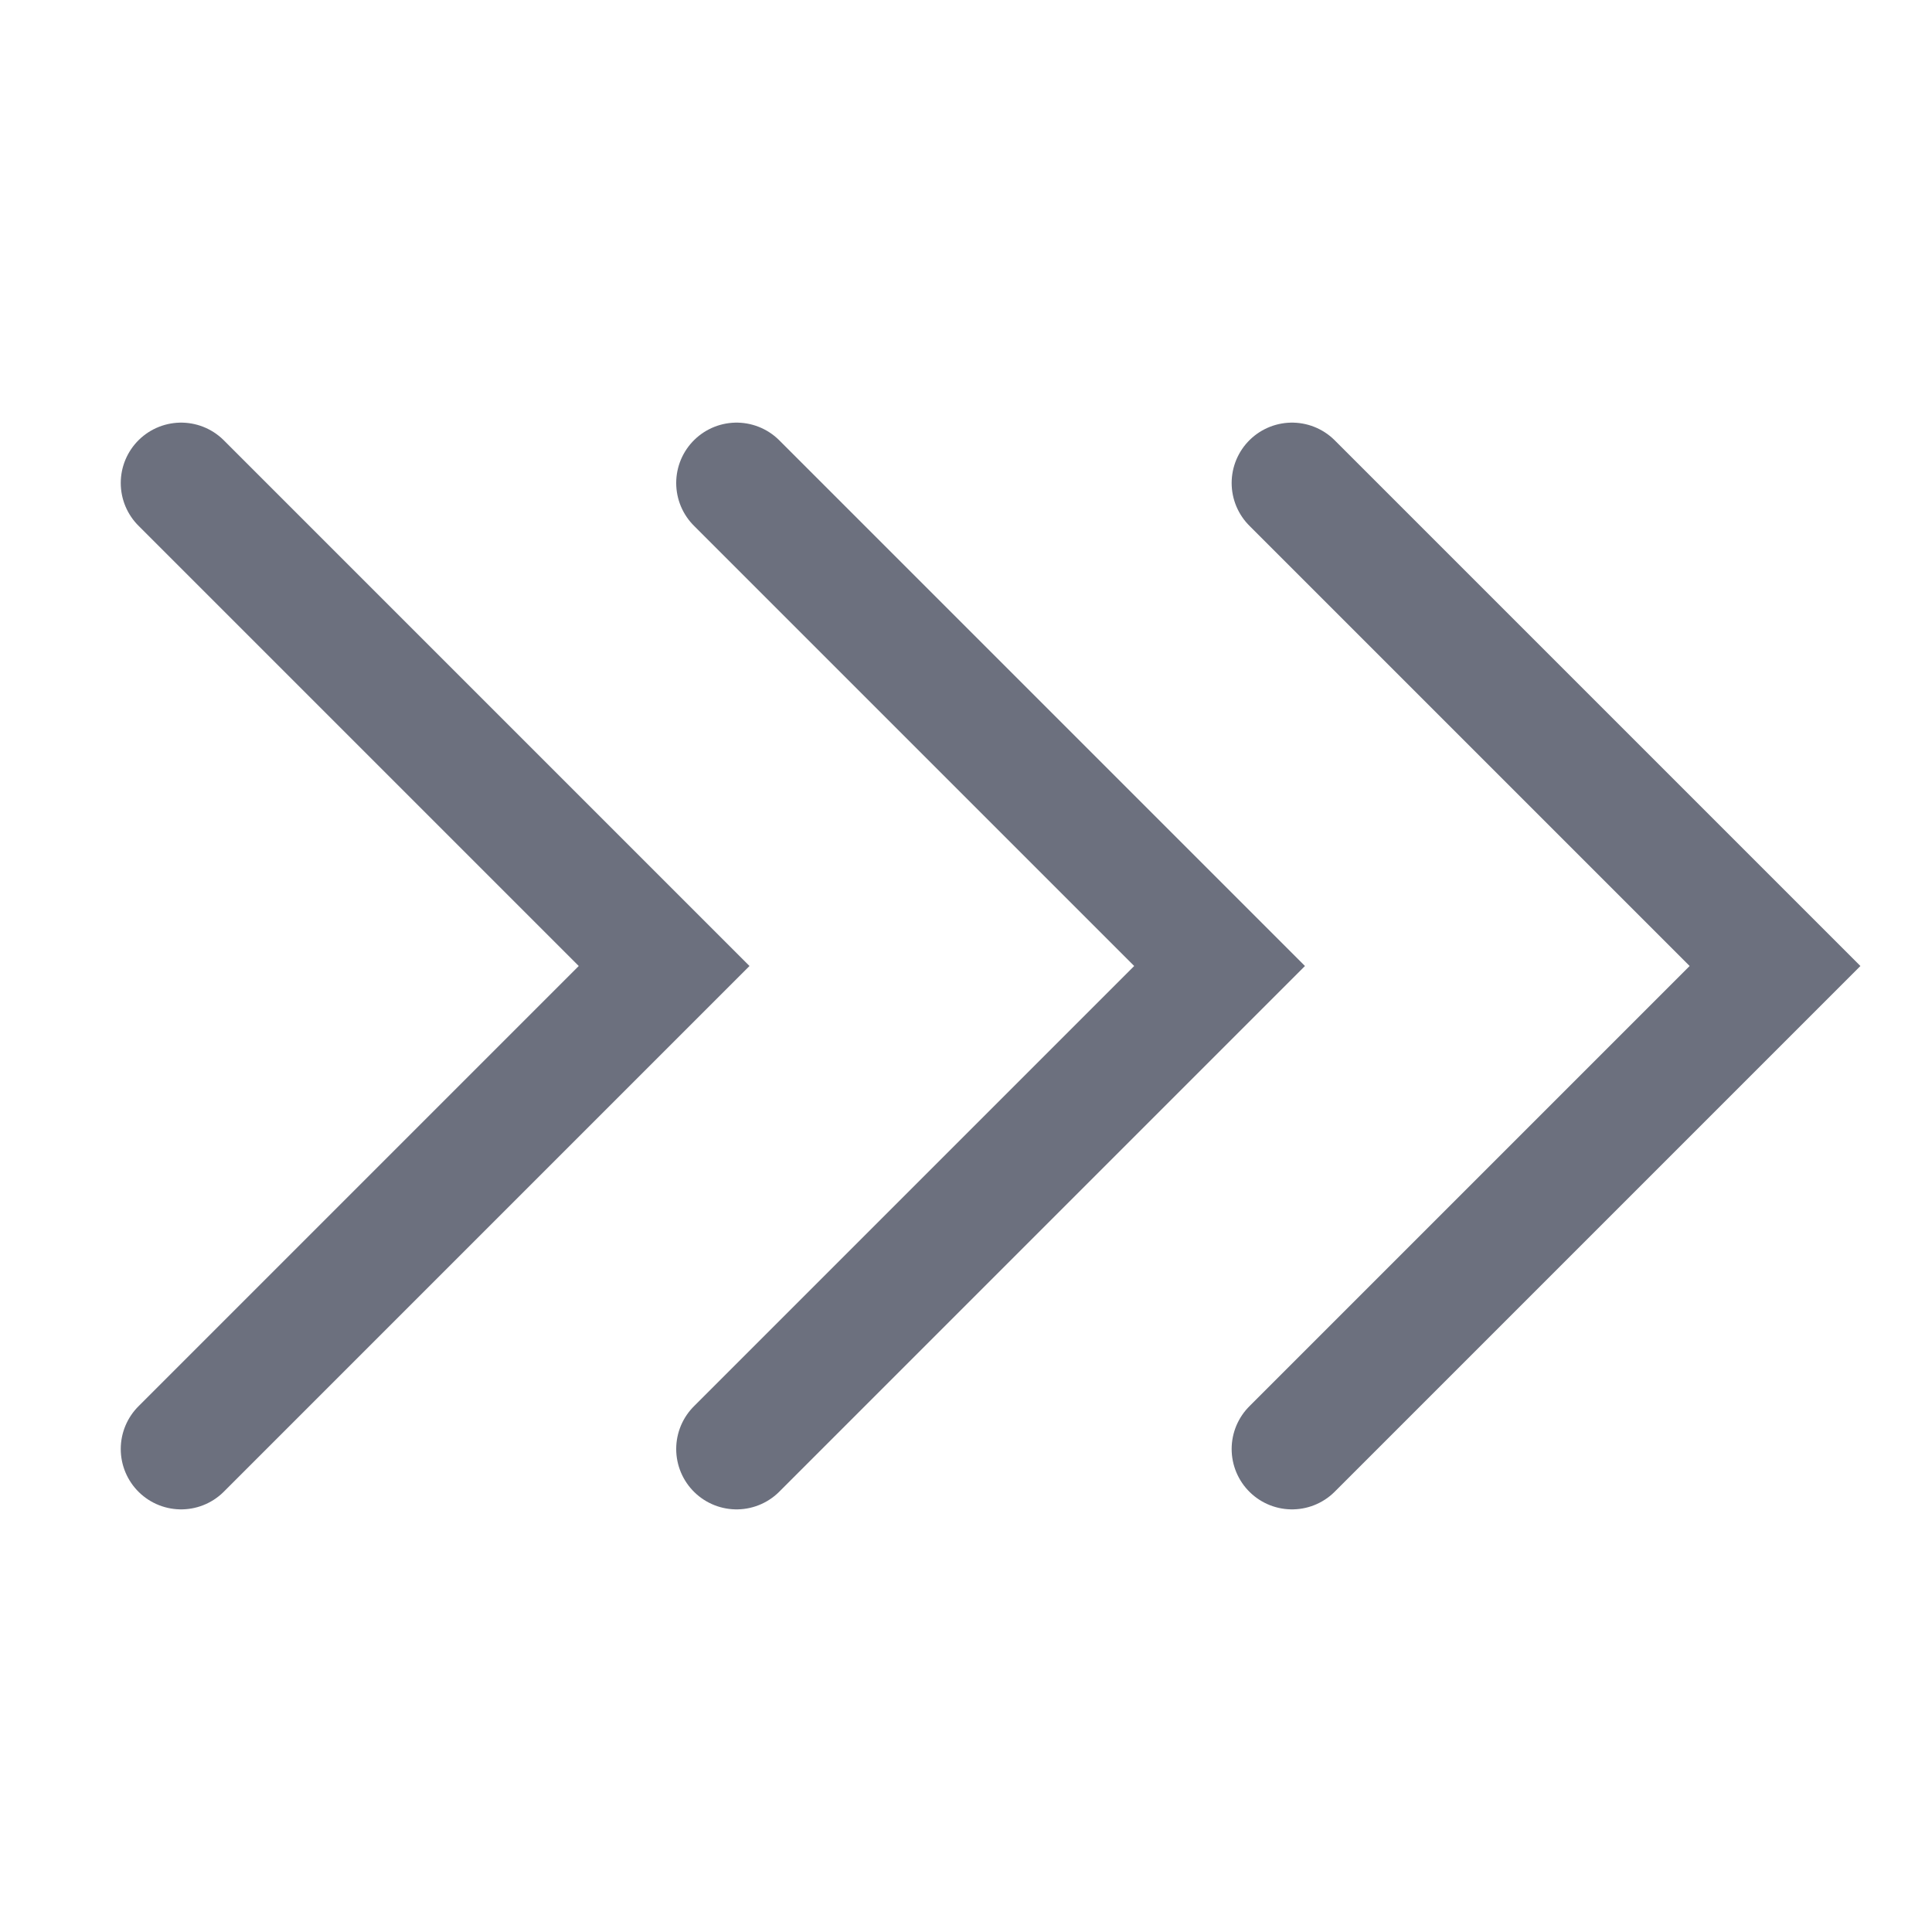 <!-- Copyright 2000-2023 JetBrains s.r.o. and contributors. Use of this source code is governed by the Apache 2.0 license. --> 
<svg width="16" height="16" viewBox="0 0 16 16" fill="none" xmlns="http://www.w3.org/2000/svg"> 
 <path d="M10.7 4L14.7 8L10.7 12" stroke="#6C707E" stroke-linecap="round" /> 
 <path d="M6.1 4L10.1 8L6.1 12" stroke="#6C707E" stroke-linecap="round" /> 
 <path d="M1.5 4L5.5 8L1.5 12" stroke="#6C707E" stroke-linecap="round" /> 
</svg>